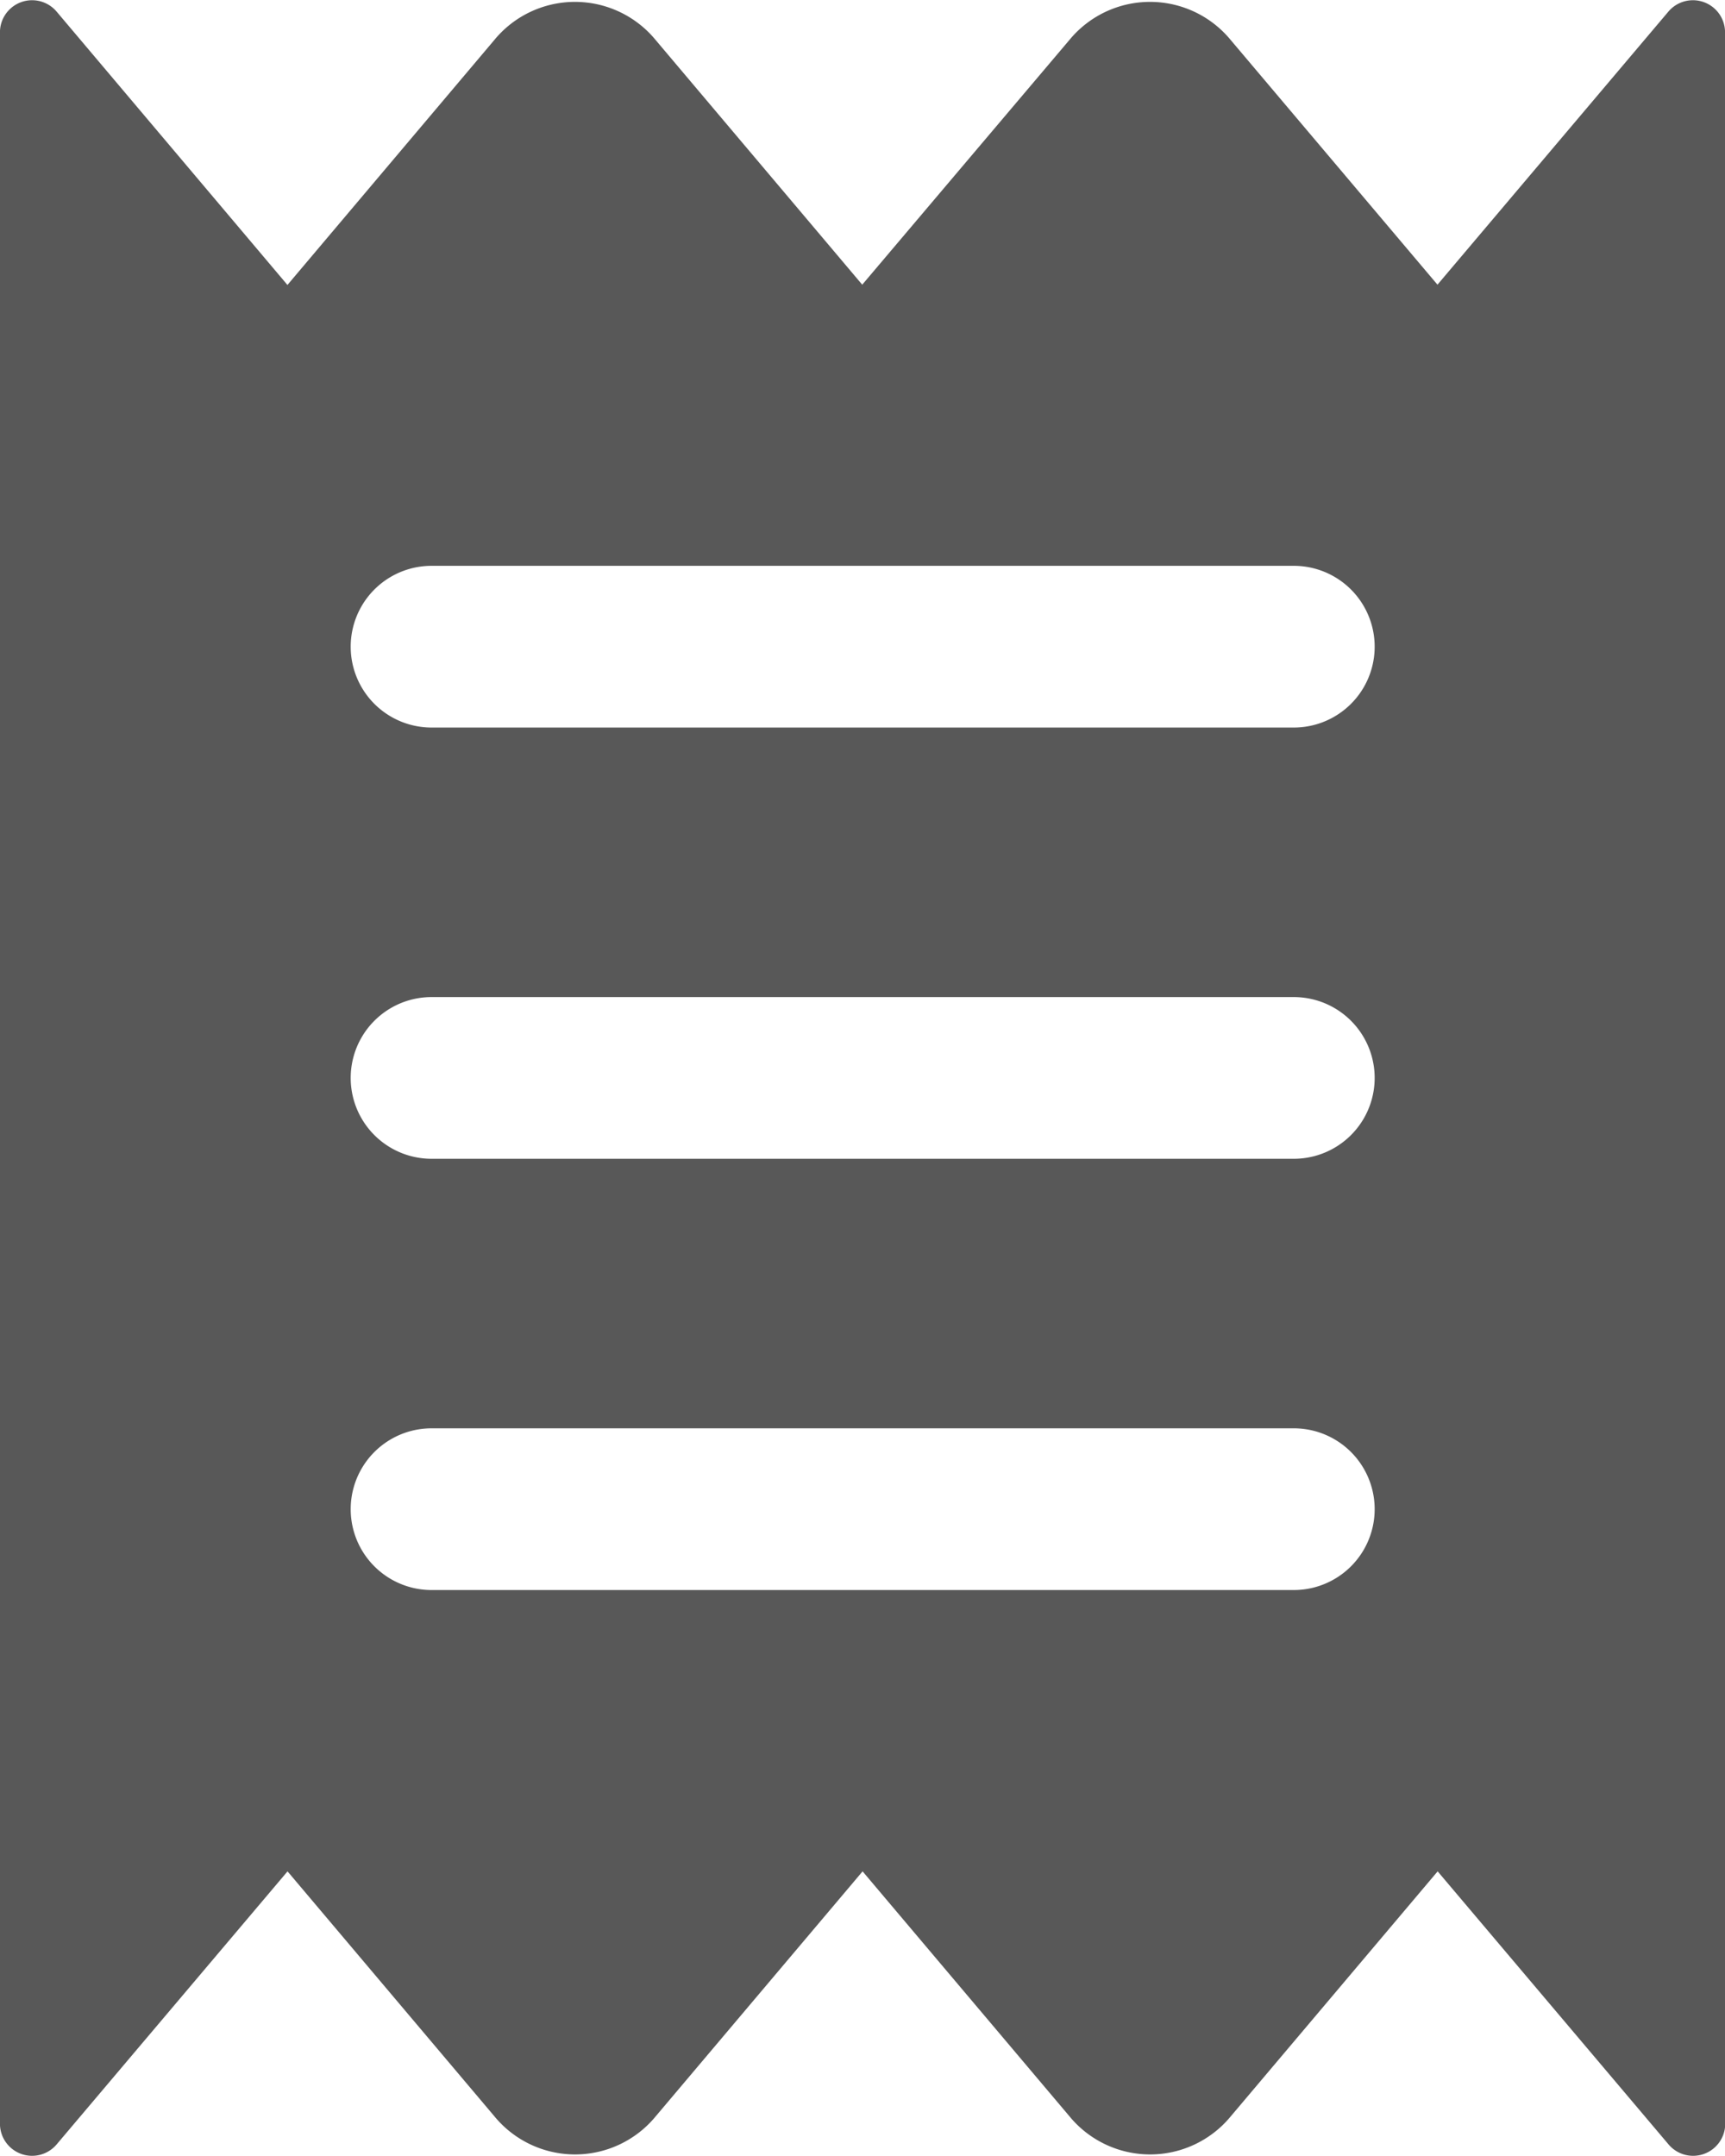 <svg xmlns="http://www.w3.org/2000/svg" width="19.006" height="23.758"><defs><clipPath id="a"><path fill="#585858" d="M0 0h19.006v23.758H0z" data-name="長方形 5029"/></clipPath></defs><g clip-path="url(#a)" data-name="グループ 11240"><path fill="#585858" d="M19.006.376a.354.354 0 0 0-.623-.249l-2.545 3.01L13.559.44a1.15 1.15 0 0 0-1.776 0L9.5 3.137 7.223.44a1.15 1.15 0 0 0-1.776 0l-2.28 2.7L.623.127A.354.354 0 0 0 0 .376v23.006a.354.354 0 0 0 .623.249l2.545-3.01 2.28 2.7a1.15 1.15 0 0 0 1.776 0l2.28-2.7 2.28 2.7a1.15 1.15 0 0 0 1.776 0l2.28-2.7 2.545 3.01a.354.354 0 0 0 .623-.249Zm-4.751 17.145h-9.5a.891.891 0 0 1 0-1.782h9.5a.891.891 0 0 1 0 1.782m0-4.752h-9.5a.891.891 0 0 1 0-1.782h9.5a.891.891 0 0 1 0 1.782m0-4.752h-9.5a.891.891 0 0 1 0-1.782h9.5a.891.891 0 0 1 0 1.782" data-name="パス 28166"/></g></svg>
